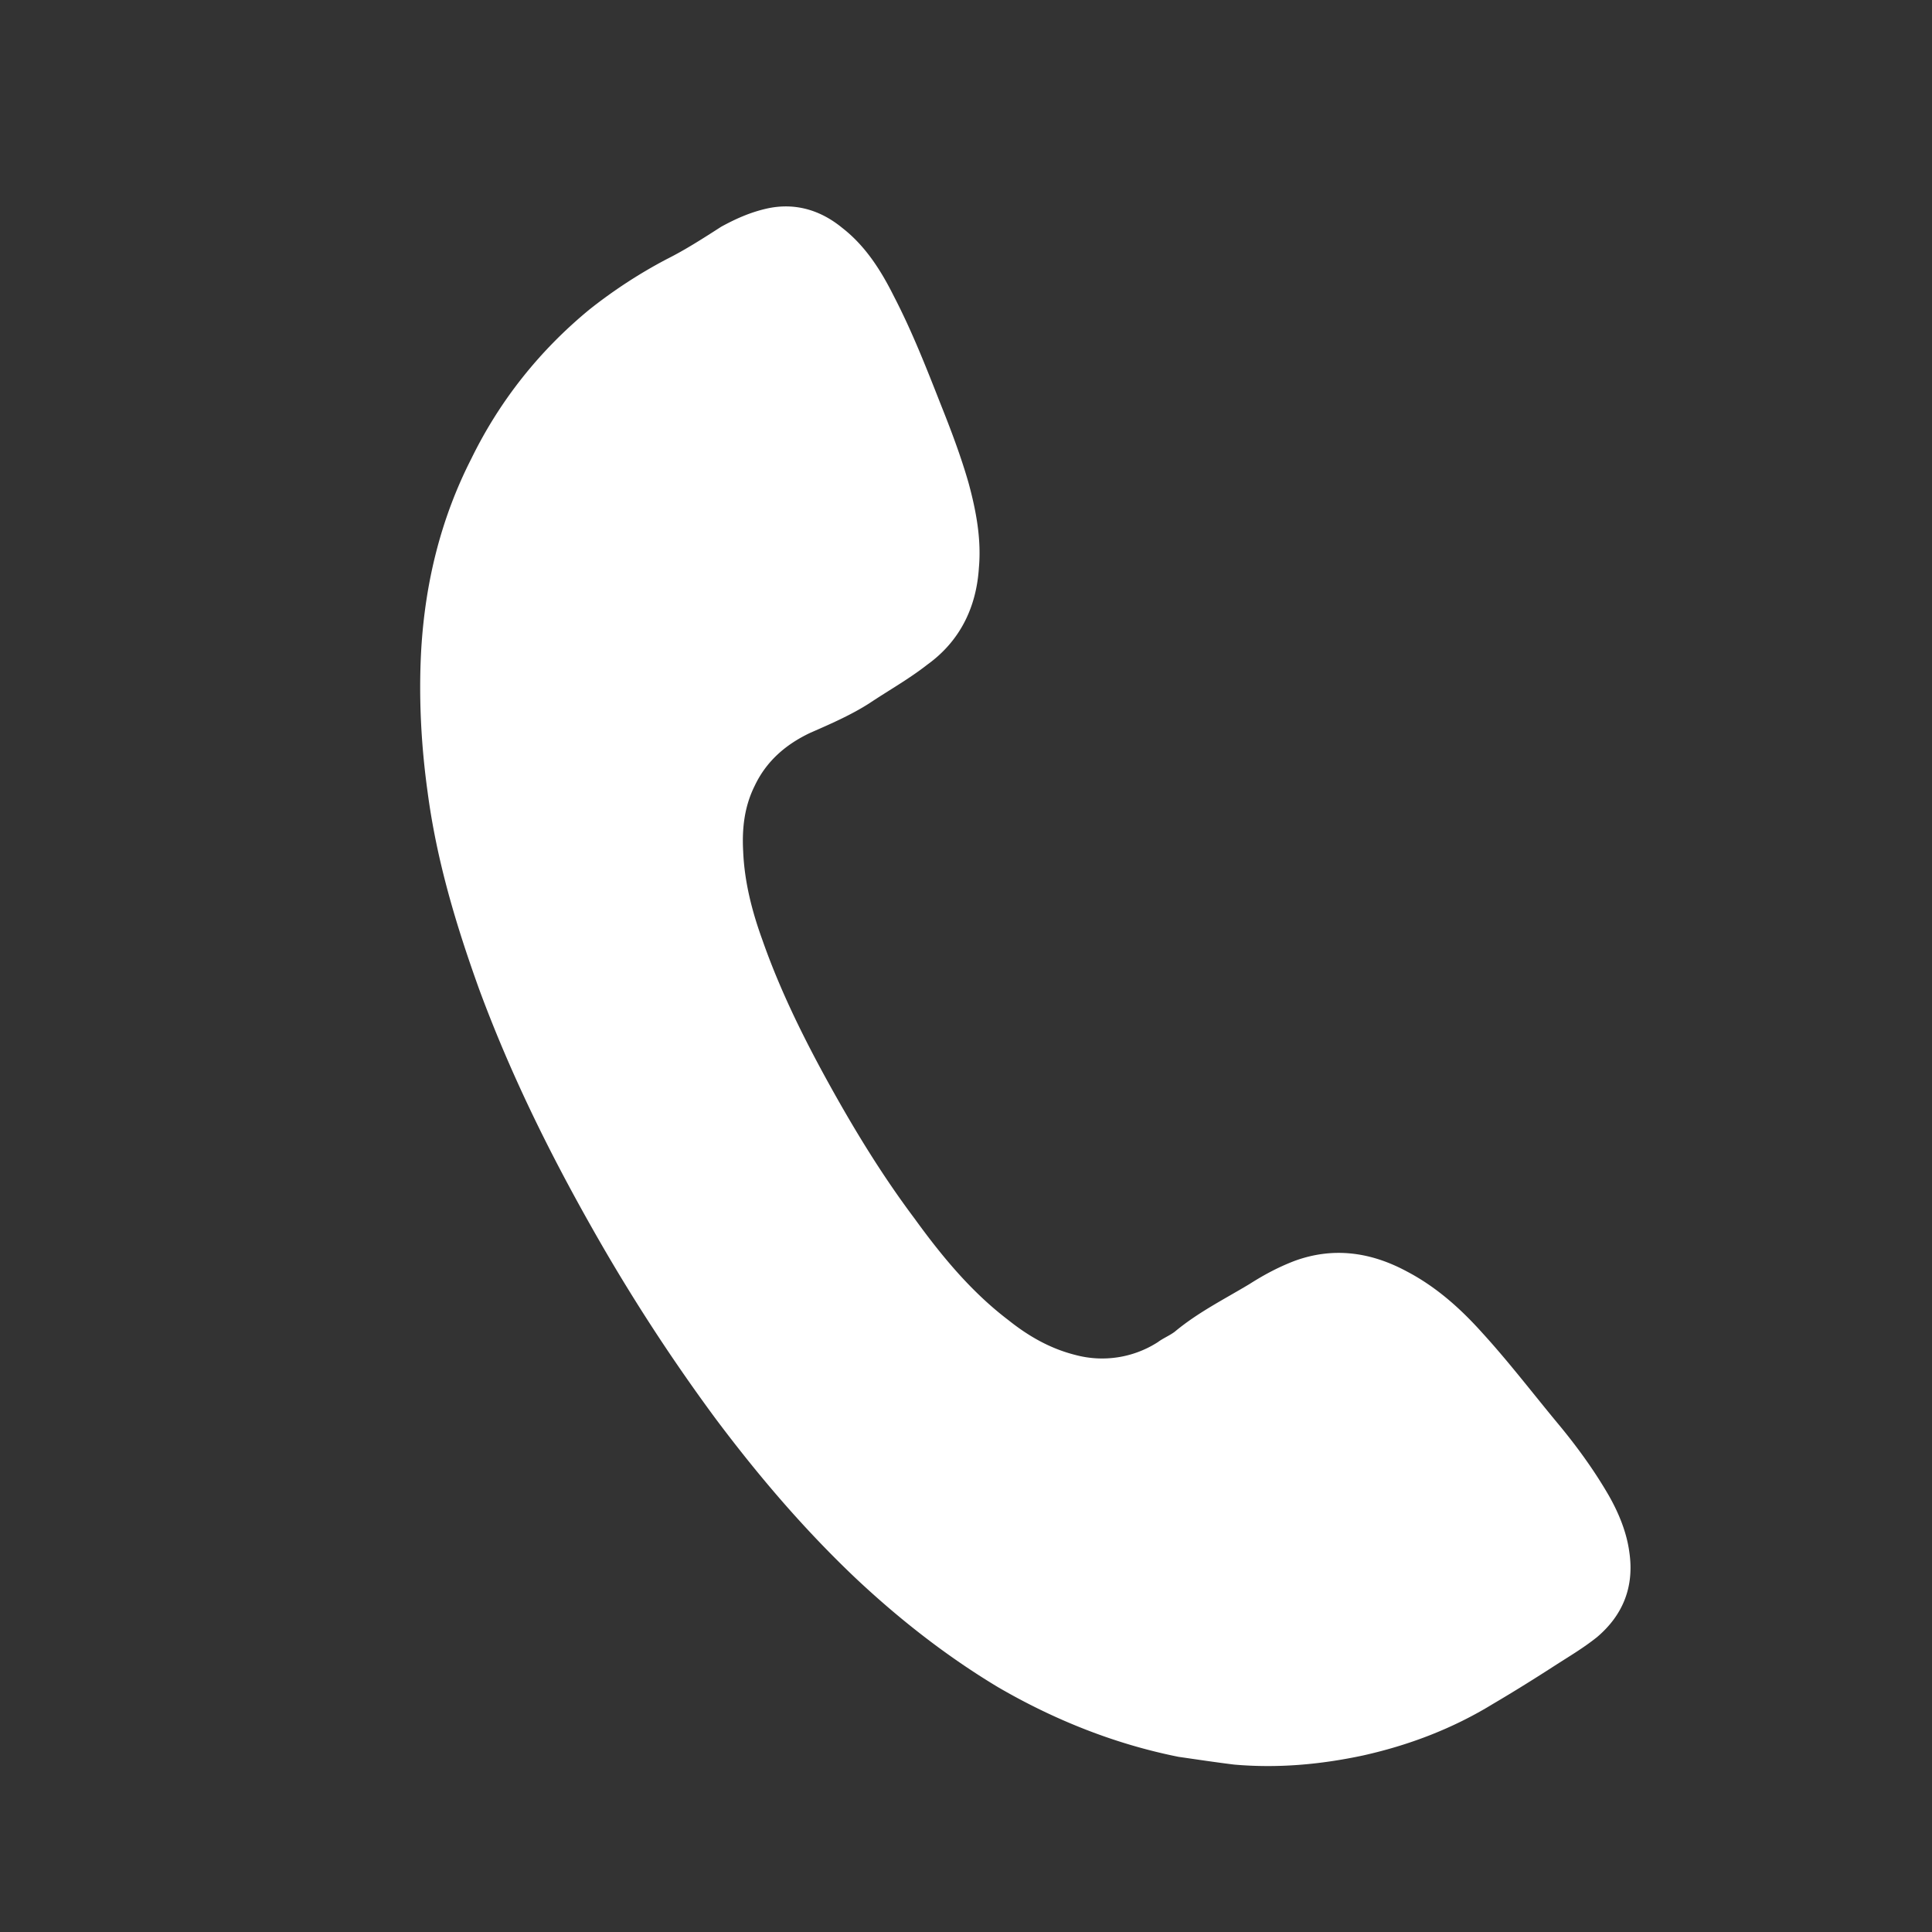 <svg version="1.1" id="Layer_1" xmlns="http://www.w3.org/2000/svg" x="0" y="0" viewBox="0 0 15 15" xml:space="preserve"><rect x="0" y="0" width="15" height="15" fill="#333333" stroke="none"/><style/><path d="M9.15 13.64c-.5-.1-.97-.29-1.4-.54-.4-.24-.77-.53-1.11-.85-.4-.38-.75-.79-1.08-1.23a14.4 14.4 0 01-.96-1.48c-.34-.6-.64-1.21-.88-1.86-.18-.5-.33-1-.4-1.53-.05-.36-.07-.73-.05-1.1.03-.52.15-1.02.39-1.49.22-.45.53-.84.92-1.16.19-.15.39-.28.6-.39.14-.07.28-.16.42-.25.11-.06.22-.11.35-.14.22-.05.42.01.59.15.18.14.3.33.4.53.14.27.25.55.36.83.08.2.16.41.22.62.06.22.1.44.08.66-.02.31-.15.57-.4.75-.14.11-.3.2-.45.3-.14.09-.3.16-.46.23-.19.09-.34.22-.43.41-.08.16-.1.33-.09.51.01.24.07.47.15.69.14.4.33.78.53 1.14.2.36.41.7.65 1.02.21.29.44.57.73.79.15.12.32.22.52.27a.8.8 0 00.64-.1c.04-.03.09-.05.13-.08.18-.15.38-.25.58-.37.11-.07.22-.13.35-.18.3-.11.59-.07.87.08.23.12.42.29.59.48.21.23.4.48.6.72.14.17.27.35.38.54.08.14.14.29.16.44.04.27-.05.49-.25.66-.1.08-.2.14-.31.21-.17.11-.33.21-.5.31-.31.19-.65.32-1.01.4-.33.07-.66.1-1 .07-.16-.02-.29-.04-.43-.06z" fill="#fff"/></svg>